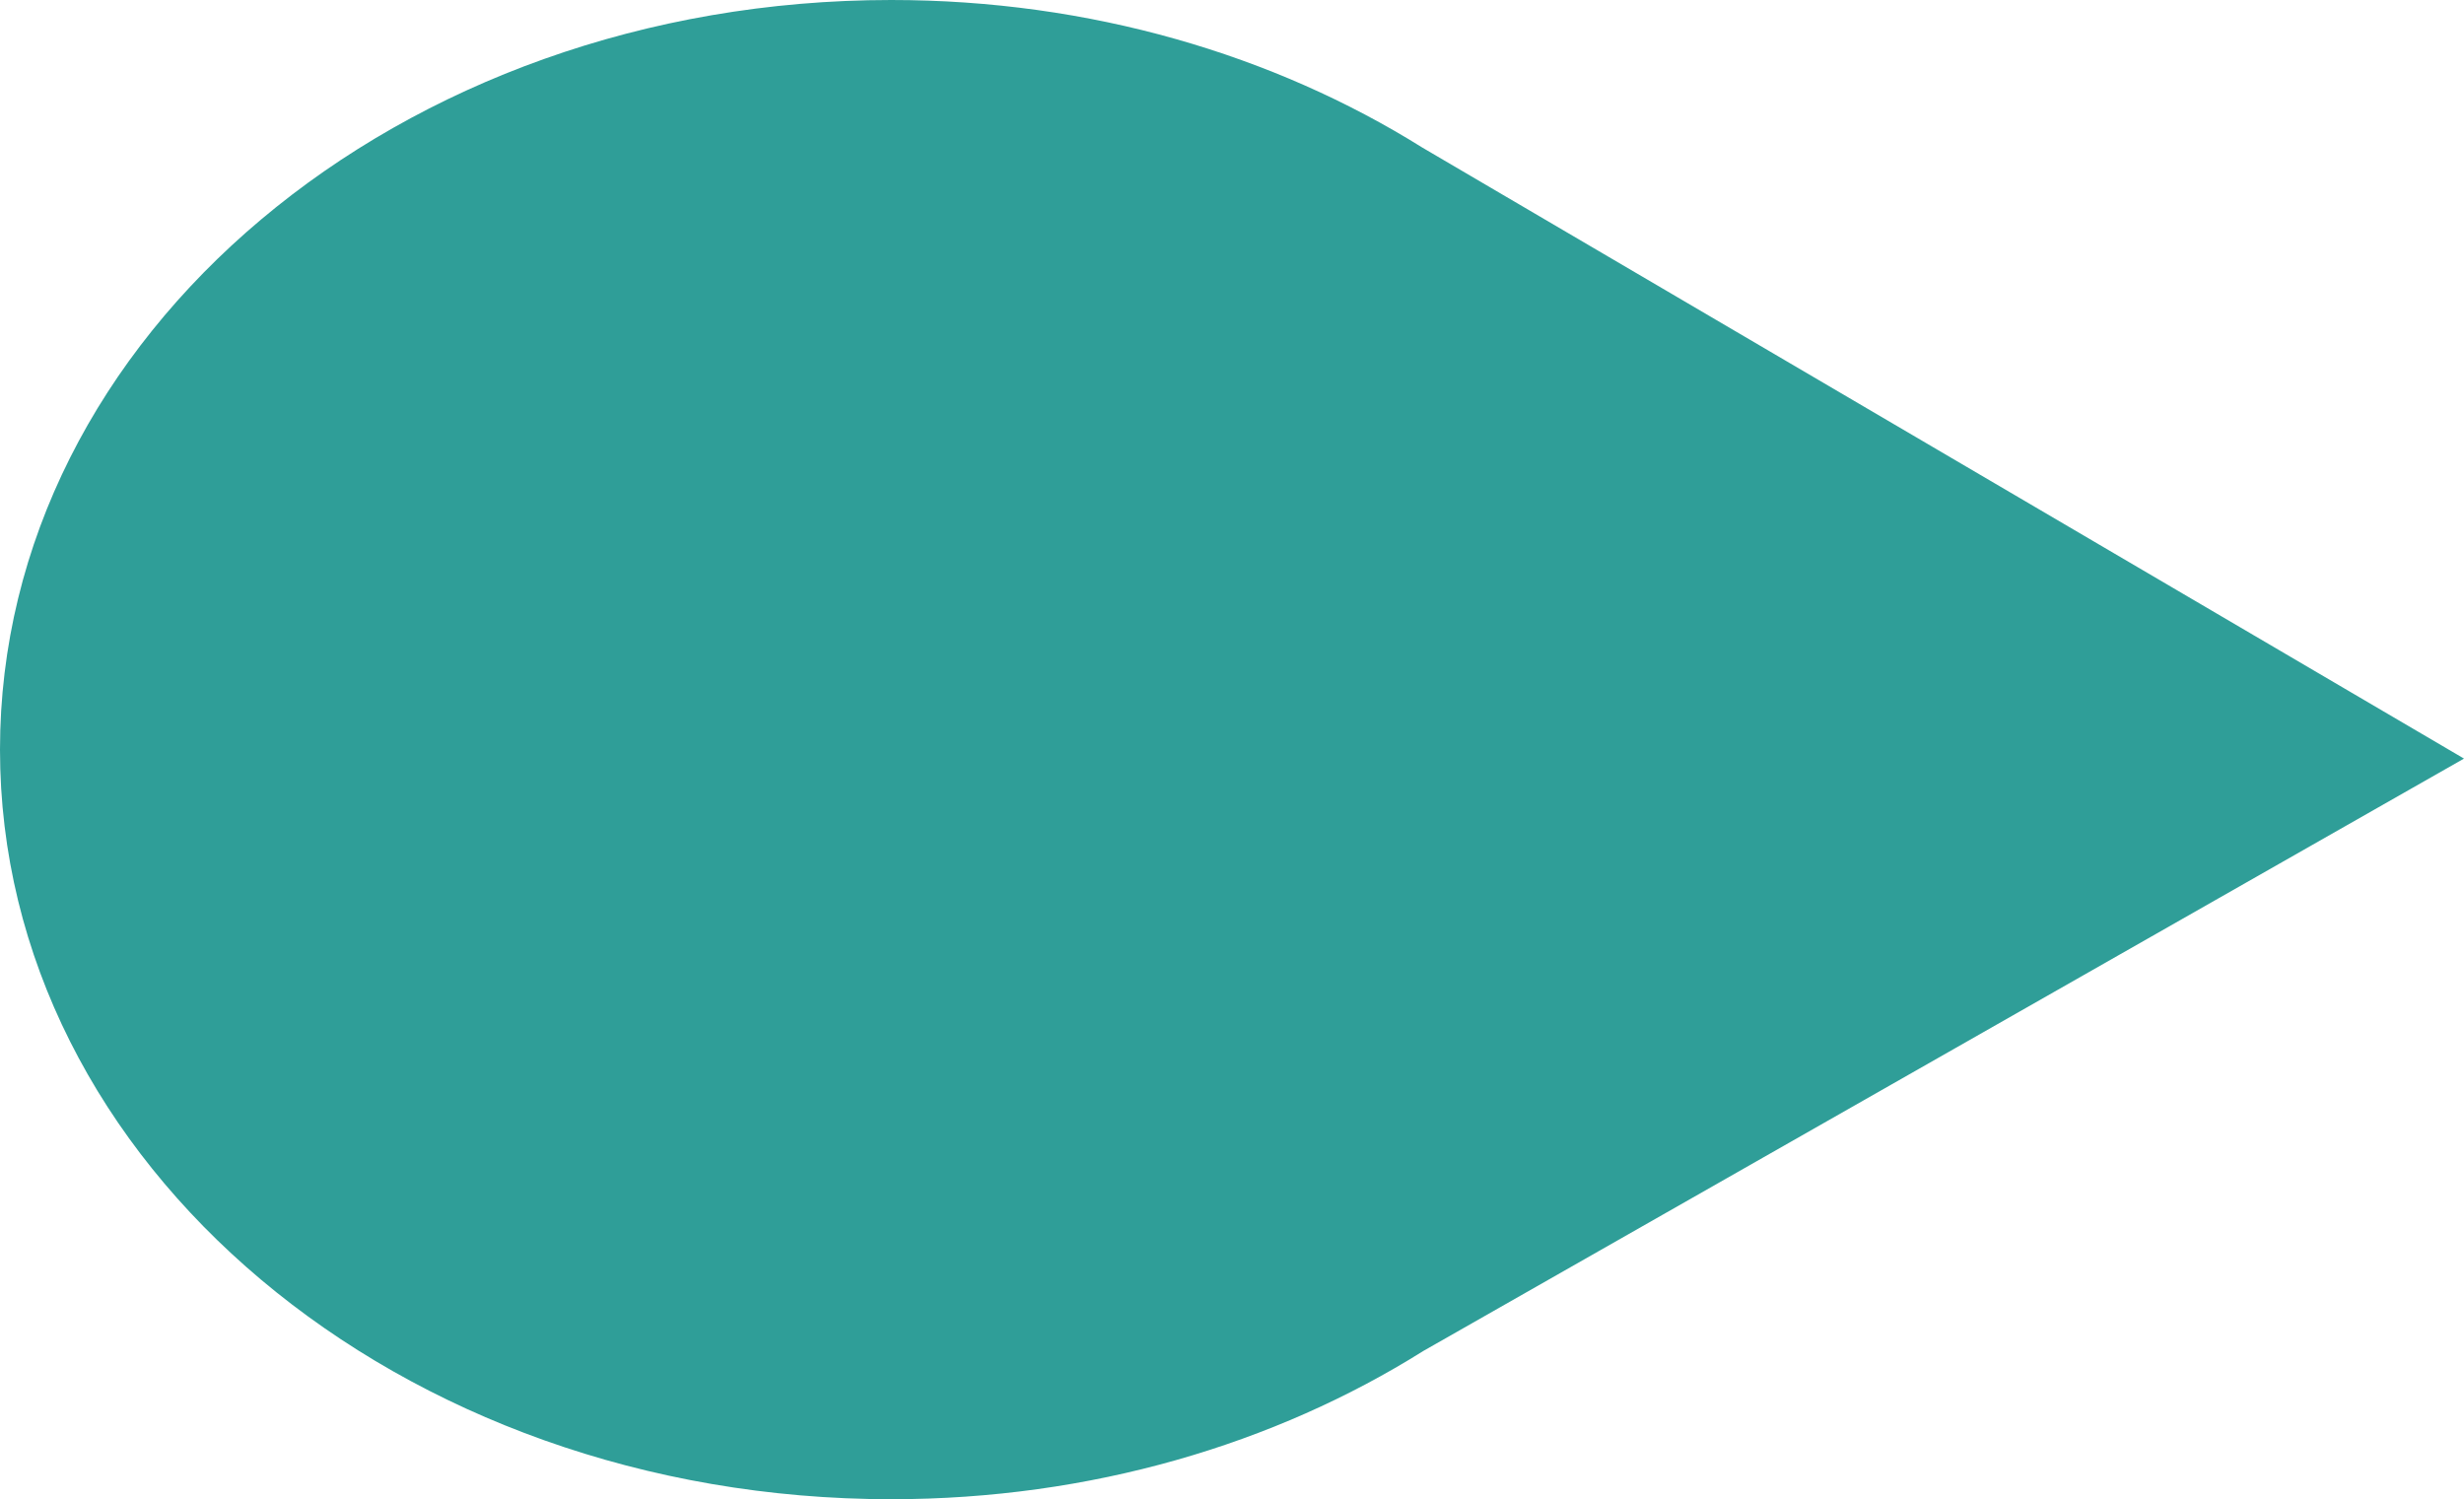 <?xml version="1.0" encoding="UTF-8"?>
<svg id="Layer_2" data-name="Layer 2" xmlns="http://www.w3.org/2000/svg" viewBox="0 0 370.36 225.36">
  <defs>
    <style>
      .cls-1 {
        fill: #2f9e98;
      }
    </style>
  </defs>
  <g id="Layer_1-2" data-name="Layer 1">
    <path class="cls-1" d="M0,112.68c0,62.23,59.97,112.68,133.96,112.68,29.98,0,57.65-8.28,79.97-22.28l156.43-89.05L213.8,22.19C191.5,8.25,163.87,0,133.96,0,59.97,0,0,50.45,0,112.68Z"/>
  </g>
</svg>